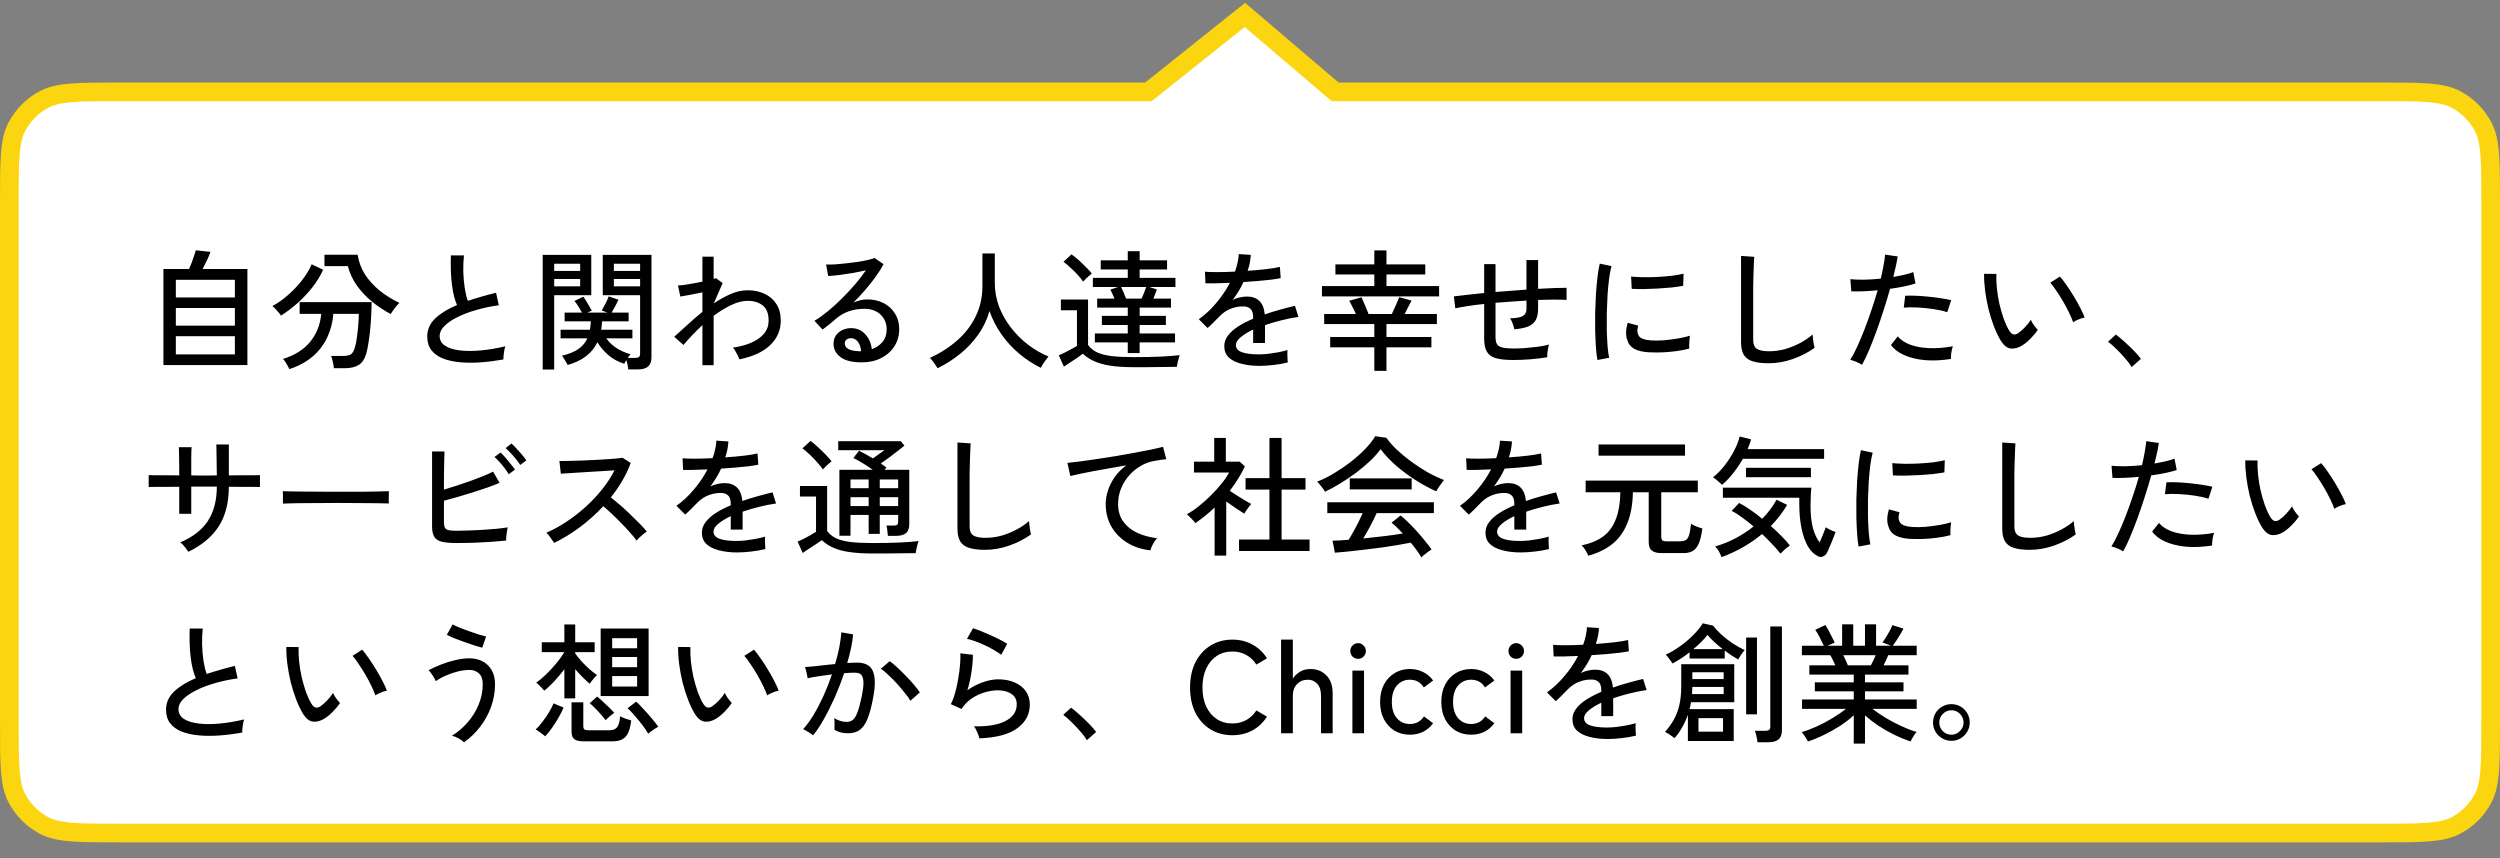 <svg width="268" height="92" viewBox="0 0 268 92" fill="none" xmlns="http://www.w3.org/2000/svg">
<rect x="0" y="0" width="268" height="92" fill="#808080" stroke="none"/>
<path d="M122.761 9.846L123.111 9.846L123.385 9.628L133.451 1.599L142.847 9.607L143.128 9.846L143.496 9.846L255.12 9.846C257.415 9.846 259.075 9.847 260.379 9.955C261.672 10.062 262.526 10.27 263.227 10.634C264.505 11.298 265.548 12.341 266.212 13.619C266.576 14.32 266.783 15.174 266.891 16.467C266.999 17.771 267 19.431 267 21.726L267 77.423C267 79.718 266.999 81.377 266.891 82.682C266.783 83.975 266.576 84.829 266.212 85.53C265.548 86.808 264.505 87.85 263.227 88.515C262.526 88.879 261.672 89.086 260.379 89.194C259.075 89.302 257.415 89.303 255.12 89.303L12.88 89.303C10.585 89.303 8.925 89.302 7.621 89.194C6.328 89.086 5.474 88.878 4.773 88.515C3.495 87.85 2.452 86.808 1.788 85.529C1.424 84.829 1.217 83.975 1.109 82.682C1.001 81.377 1 79.718 1 77.423L1 21.726C1 19.431 1.001 17.771 1.109 16.467C1.217 15.174 1.424 14.32 1.788 13.619C2.452 12.341 3.495 11.298 4.773 10.634C5.474 10.27 6.328 10.062 7.621 9.955C8.925 9.847 10.585 9.846 12.88 9.846L122.761 9.846Z" fill="white" stroke="#FBD50F" stroke-width="2"/>
<path d="M17.52 39.138V28.834H20.264C20.357 28.628 20.455 28.395 20.558 28.134C20.661 27.863 20.749 27.606 20.824 27.364C20.908 27.121 20.964 26.944 20.992 26.832L22.56 27C22.495 27.205 22.378 27.49 22.21 27.854C22.042 28.208 21.879 28.535 21.72 28.834H26.522V39.138H17.52ZM18.85 37.99H25.178V36.044H18.85V37.99ZM18.85 34.91H25.178V33.02H18.85V34.91ZM18.85 31.886H25.178V29.996H18.85V31.886ZM31.016 39.572C30.988 39.488 30.932 39.376 30.848 39.236C30.773 39.096 30.689 38.951 30.596 38.802C30.503 38.662 30.414 38.554 30.33 38.48C31.609 38.088 32.589 37.467 33.27 36.618C33.951 35.768 34.339 34.779 34.432 33.65H32.122V32.39H39.836C39.836 32.819 39.822 33.29 39.794 33.804C39.775 34.308 39.738 34.812 39.682 35.316C39.635 35.82 39.575 36.296 39.5 36.744C39.435 37.182 39.36 37.556 39.276 37.864C39.099 38.48 38.823 38.9 38.45 39.124C38.086 39.357 37.582 39.474 36.938 39.474H35.79C35.781 39.287 35.743 39.058 35.678 38.788C35.622 38.517 35.561 38.307 35.496 38.158H36.77C37.153 38.158 37.433 38.102 37.61 37.99C37.787 37.868 37.927 37.635 38.03 37.29C38.123 37.01 38.198 36.65 38.254 36.212C38.319 35.764 38.371 35.306 38.408 34.84C38.445 34.373 38.464 33.976 38.464 33.65H35.734C35.669 34.536 35.454 35.367 35.09 36.142C34.735 36.916 34.222 37.598 33.55 38.186C32.878 38.774 32.033 39.236 31.016 39.572ZM41.88 33.664C41.199 33.3 40.541 32.866 39.906 32.362C39.281 31.848 38.735 31.27 38.268 30.626C37.811 29.982 37.484 29.282 37.288 28.526H34.782V27.308H38.338C38.459 28.082 38.725 28.792 39.136 29.436C39.556 30.07 40.079 30.644 40.704 31.158C41.339 31.662 42.043 32.1 42.818 32.474C42.725 32.548 42.613 32.665 42.482 32.824C42.361 32.973 42.244 33.127 42.132 33.286C42.02 33.435 41.936 33.561 41.88 33.664ZM30.12 33.832C30.073 33.748 29.994 33.64 29.882 33.51C29.77 33.379 29.653 33.248 29.532 33.118C29.411 32.987 29.299 32.884 29.196 32.81C29.747 32.52 30.293 32.138 30.834 31.662C31.385 31.186 31.889 30.658 32.346 30.08C32.803 29.501 33.158 28.918 33.41 28.33L34.642 28.918C34.334 29.59 33.937 30.234 33.452 30.85C32.967 31.456 32.435 32.016 31.856 32.53C31.277 33.034 30.699 33.468 30.12 33.832ZM53.962 38.536C53.122 38.685 52.305 38.788 51.512 38.844C50.719 38.9 49.977 38.895 49.286 38.83C48.595 38.764 47.989 38.629 47.466 38.424C46.943 38.209 46.533 37.91 46.234 37.528C45.945 37.145 45.8 36.66 45.8 36.072C45.8 35.325 46.089 34.676 46.668 34.126C47.256 33.575 48.031 33.099 48.992 32.698C48.74 32.138 48.558 31.41 48.446 30.514C48.334 29.608 48.297 28.563 48.334 27.378H49.734C49.678 27.928 49.655 28.512 49.664 29.128C49.683 29.734 49.734 30.313 49.818 30.864C49.902 31.405 50.014 31.867 50.154 32.25C50.621 32.091 51.106 31.942 51.61 31.802C52.123 31.652 52.646 31.512 53.178 31.382L53.472 32.726C52.632 32.838 51.829 33.006 51.064 33.23C50.299 33.444 49.622 33.701 49.034 34C48.446 34.289 47.979 34.606 47.634 34.952C47.298 35.297 47.13 35.647 47.13 36.002C47.13 36.44 47.317 36.79 47.69 37.052C48.073 37.304 48.591 37.472 49.244 37.556C49.907 37.64 50.658 37.644 51.498 37.57C52.347 37.495 53.239 37.346 54.172 37.122C54.107 37.299 54.055 37.532 54.018 37.822C53.981 38.102 53.962 38.34 53.962 38.536ZM67.346 39.6C67.337 39.46 67.313 39.296 67.276 39.11C67.239 38.923 67.197 38.755 67.15 38.606C67.103 38.68 67.057 38.75 67.01 38.816C66.973 38.89 66.945 38.951 66.926 38.998C66.245 38.783 65.666 38.466 65.19 38.046C64.714 37.626 64.331 37.173 64.042 36.688C63.473 37.882 62.409 38.694 60.85 39.124C60.813 39.04 60.757 38.932 60.682 38.802C60.607 38.671 60.528 38.545 60.444 38.424C60.369 38.293 60.299 38.195 60.234 38.13C60.962 37.962 61.545 37.728 61.984 37.43C62.423 37.131 62.749 36.744 62.964 36.268H60.094V35.344H63.244C63.272 35.204 63.291 35.059 63.3 34.91C63.319 34.76 63.333 34.606 63.342 34.448H60.528V33.51H62.39C62.287 33.323 62.161 33.108 62.012 32.866C61.863 32.623 61.718 32.422 61.578 32.264L62.53 31.802C62.679 31.998 62.838 32.245 63.006 32.544C63.183 32.833 63.328 33.085 63.44 33.3L62.964 33.51H65.12L64.504 33.286C64.635 33.062 64.775 32.805 64.924 32.516C65.073 32.226 65.181 31.979 65.246 31.774L66.296 32.124C66.212 32.32 66.1 32.548 65.96 32.81C65.829 33.062 65.699 33.295 65.568 33.51H67.388V34.448H64.546C64.537 34.597 64.523 34.746 64.504 34.896C64.495 35.045 64.476 35.194 64.448 35.344H67.794V36.268H64.994C65.265 36.65 65.61 36.986 66.03 37.276C66.459 37.565 66.982 37.798 67.598 37.976C67.561 38.013 67.514 38.069 67.458 38.144C67.402 38.218 67.346 38.293 67.29 38.368H68.088C68.275 38.368 68.41 38.335 68.494 38.27C68.578 38.204 68.62 38.083 68.62 37.906V31.648H64.616V27.322H69.838V38.312C69.838 38.741 69.721 39.063 69.488 39.278C69.264 39.492 68.895 39.6 68.382 39.6H67.346ZM58.176 39.614V27.322H63.384V31.648H59.408V39.614H58.176ZM65.806 30.696H68.62V29.912H65.806V30.696ZM59.408 30.696H62.194V29.912H59.408V30.696ZM65.806 29.044H68.62V28.274H65.806V29.044ZM59.408 29.044H62.194V28.274H59.408V29.044ZM75.298 39.152V34.854C74.906 35.218 74.537 35.582 74.192 35.946C73.847 36.31 73.539 36.655 73.268 36.982L72.274 36.1C72.703 35.717 73.175 35.292 73.688 34.826C74.201 34.35 74.738 33.883 75.298 33.426V31.34C74.859 31.433 74.421 31.522 73.982 31.606C73.553 31.69 73.203 31.75 72.932 31.788L72.68 30.598C72.848 30.598 73.072 30.579 73.352 30.542C73.641 30.504 73.954 30.453 74.29 30.388C74.635 30.322 74.971 30.257 75.298 30.192V27.518H76.502V29.898C76.614 29.87 76.693 29.842 76.74 29.814L77.468 30.346L76.516 32.53C77.113 32.119 77.715 31.783 78.322 31.522C78.938 31.251 79.54 31.116 80.128 31.116C80.819 31.116 81.43 31.242 81.962 31.494C82.503 31.746 82.928 32.114 83.236 32.6C83.544 33.076 83.698 33.668 83.698 34.378C83.698 35.395 83.32 36.268 82.564 36.996C81.808 37.724 80.707 38.232 79.26 38.522C79.204 38.344 79.106 38.13 78.966 37.878C78.835 37.616 78.705 37.411 78.574 37.262C79.321 37.159 79.979 36.982 80.548 36.73C81.127 36.478 81.579 36.156 81.906 35.764C82.233 35.372 82.396 34.91 82.396 34.378C82.396 33.631 82.191 33.09 81.78 32.754C81.369 32.418 80.819 32.25 80.128 32.25C79.587 32.25 78.999 32.404 78.364 32.712C77.739 33.01 77.118 33.393 76.502 33.86V39.152H75.298ZM92.378 38.844C91.342 38.844 90.577 38.652 90.082 38.27C89.597 37.887 89.354 37.416 89.354 36.856C89.354 36.501 89.443 36.198 89.62 35.946C89.797 35.694 90.031 35.502 90.32 35.372C90.609 35.241 90.913 35.176 91.23 35.176C91.846 35.176 92.35 35.39 92.742 35.82C93.143 36.24 93.381 36.776 93.456 37.43C93.904 37.28 94.282 37.028 94.59 36.674C94.898 36.31 95.052 35.848 95.052 35.288C95.052 34.858 94.949 34.48 94.744 34.154C94.548 33.827 94.273 33.57 93.918 33.384C93.563 33.197 93.153 33.104 92.686 33.104C91.463 33.104 90.446 33.454 89.634 34.154C89.466 34.303 89.242 34.494 88.962 34.728C88.682 34.952 88.421 35.152 88.178 35.33L87.31 34.392C87.749 34.13 88.22 33.794 88.724 33.384C89.228 32.973 89.727 32.52 90.222 32.026C90.726 31.531 91.202 31.022 91.65 30.5C92.098 29.977 92.49 29.468 92.826 28.974C92.434 29.067 91.986 29.16 91.482 29.254C90.978 29.338 90.483 29.412 89.998 29.478C89.522 29.534 89.116 29.571 88.78 29.59L88.556 28.358C88.808 28.367 89.121 28.362 89.494 28.344C89.877 28.316 90.278 28.278 90.698 28.232C91.127 28.185 91.543 28.134 91.944 28.078C92.355 28.012 92.719 27.942 93.036 27.868C93.363 27.793 93.601 27.723 93.75 27.658L94.716 28.316C94.501 28.736 94.221 29.184 93.876 29.66C93.54 30.126 93.167 30.598 92.756 31.074C92.345 31.55 91.921 32.007 91.482 32.446C91.697 32.343 91.935 32.259 92.196 32.194C92.457 32.128 92.709 32.096 92.952 32.096C93.633 32.096 94.231 32.231 94.744 32.502C95.257 32.772 95.659 33.146 95.948 33.622C96.247 34.098 96.396 34.653 96.396 35.288C96.396 35.969 96.223 36.58 95.878 37.122C95.542 37.654 95.071 38.074 94.464 38.382C93.867 38.69 93.171 38.844 92.378 38.844ZM92.14 37.654H92.308C92.28 37.243 92.168 36.907 91.972 36.646C91.776 36.384 91.529 36.254 91.23 36.254C91.034 36.254 90.871 36.305 90.74 36.408C90.619 36.501 90.558 36.641 90.558 36.828C90.558 37.061 90.679 37.252 90.922 37.402C91.165 37.551 91.571 37.635 92.14 37.654ZM100.512 39.474C100.419 39.315 100.288 39.119 100.12 38.886C99.961 38.662 99.817 38.489 99.686 38.368C100.806 37.854 101.786 37.224 102.626 36.478C103.475 35.731 104.133 34.872 104.6 33.902C105.076 32.922 105.314 31.848 105.314 30.682V27.168H106.644V30.318C106.644 31.214 106.798 32.072 107.106 32.894C107.423 33.706 107.853 34.457 108.394 35.148C108.935 35.838 109.547 36.445 110.228 36.968C110.919 37.49 111.642 37.906 112.398 38.214C112.323 38.298 112.23 38.419 112.118 38.578C112.006 38.727 111.899 38.881 111.796 39.04C111.703 39.198 111.628 39.329 111.572 39.432C110.741 39.021 109.967 38.512 109.248 37.906C108.529 37.299 107.899 36.613 107.358 35.848C106.817 35.073 106.387 34.238 106.07 33.342C105.818 34.247 105.421 35.082 104.88 35.848C104.348 36.613 103.709 37.299 102.962 37.906C102.215 38.512 101.399 39.035 100.512 39.474ZM120.896 37.85V36.702H117.368V35.75H120.896V34.84H118.124V33.86H120.896V32.978H117.62V32.012H119.468C119.403 31.834 119.328 31.662 119.244 31.494C119.169 31.316 119.099 31.167 119.034 31.046L119.846 30.766H117.158V29.786H120.896V28.89H117.998V27.91H120.896V26.93H122.17V27.91H125.11V28.89H122.17V29.786H126.006V30.766H123.206L124.018 31.032C123.981 31.153 123.925 31.302 123.85 31.48C123.785 31.648 123.715 31.825 123.64 32.012H125.53V32.978H122.17V33.86H124.984V34.84H122.17V35.75H125.964V36.702H122.17V37.85H120.896ZM121.526 39.362C120.565 39.362 119.743 39.31 119.062 39.208C118.381 39.105 117.802 38.946 117.326 38.732C116.85 38.526 116.435 38.256 116.08 37.92C115.921 38.041 115.716 38.19 115.464 38.368C115.212 38.536 114.955 38.704 114.694 38.872C114.442 39.04 114.227 39.184 114.05 39.306L113.504 38.088C113.663 38.022 113.868 37.929 114.12 37.808C114.372 37.677 114.619 37.546 114.862 37.416C115.114 37.285 115.31 37.173 115.45 37.08V33.258H113.728V32.11H116.64V36.982C116.873 37.308 117.191 37.57 117.592 37.766C117.993 37.952 118.516 38.088 119.16 38.172C119.804 38.246 120.593 38.284 121.526 38.284C122.655 38.284 123.621 38.265 124.424 38.228C125.236 38.19 125.917 38.139 126.468 38.074C126.44 38.139 126.403 38.256 126.356 38.424C126.309 38.582 126.267 38.746 126.23 38.914C126.193 39.091 126.169 39.226 126.16 39.32C125.927 39.329 125.623 39.334 125.25 39.334C124.886 39.343 124.489 39.348 124.06 39.348C123.631 39.357 123.197 39.362 122.758 39.362C122.319 39.362 121.909 39.362 121.526 39.362ZM116.108 30.192C115.959 29.958 115.763 29.711 115.52 29.45C115.277 29.188 115.021 28.936 114.75 28.694C114.489 28.442 114.241 28.232 114.008 28.064L114.862 27.266C115.095 27.424 115.352 27.63 115.632 27.882C115.912 28.134 116.178 28.39 116.43 28.652C116.691 28.904 116.897 29.132 117.046 29.338C116.981 29.375 116.883 29.45 116.752 29.562C116.631 29.674 116.505 29.79 116.374 29.912C116.253 30.033 116.164 30.126 116.108 30.192ZM120.714 32.012H122.38C122.473 31.816 122.562 31.606 122.646 31.382C122.739 31.148 122.814 30.943 122.87 30.766H120.182C120.266 30.943 120.359 31.148 120.462 31.382C120.565 31.615 120.649 31.825 120.714 32.012ZM135.022 39.222C134.303 39.222 133.659 39.147 133.09 38.998C132.521 38.858 132.068 38.634 131.732 38.326C131.405 38.018 131.242 37.612 131.242 37.108C131.242 36.688 131.377 36.305 131.648 35.96C131.919 35.605 132.287 35.278 132.754 34.98C133.23 34.681 133.757 34.41 134.336 34.168V34.014C134.336 33.594 134.247 33.3 134.07 33.132C133.902 32.964 133.683 32.87 133.412 32.852C132.936 32.824 132.46 32.898 131.984 33.076C131.508 33.253 131.074 33.547 130.682 33.958C130.514 34.135 130.313 34.34 130.08 34.574C129.847 34.807 129.637 35.003 129.45 35.162L128.512 34.224C129.175 33.757 129.795 33.178 130.374 32.488C130.962 31.797 131.452 31.074 131.844 30.318C131.275 30.346 130.752 30.364 130.276 30.374C129.809 30.383 129.459 30.383 129.226 30.374L129.17 29.128C129.469 29.156 129.907 29.17 130.486 29.17C131.074 29.17 131.709 29.151 132.39 29.114C132.511 28.787 132.605 28.465 132.67 28.148C132.745 27.83 132.787 27.527 132.796 27.238L134.084 27.322C134.056 27.891 133.944 28.46 133.748 29.03C134.467 28.983 135.139 28.922 135.764 28.848C136.399 28.773 136.879 28.694 137.206 28.61L137.29 29.814C137.029 29.87 136.683 29.926 136.254 29.982C135.834 30.028 135.367 30.075 134.854 30.122C134.35 30.159 133.832 30.196 133.3 30.234C133.16 30.551 132.987 30.878 132.782 31.214C132.577 31.54 132.367 31.853 132.152 32.152C132.376 32.03 132.623 31.942 132.894 31.886C133.174 31.82 133.435 31.788 133.678 31.788C134.229 31.788 134.667 31.942 134.994 32.25C135.321 32.558 135.517 33.043 135.582 33.706C136.133 33.51 136.688 33.337 137.248 33.188C137.817 33.029 138.34 32.894 138.816 32.782L139.194 33.972C138.55 34.065 137.925 34.191 137.318 34.35C136.711 34.499 136.142 34.667 135.61 34.854V36.772H134.336V35.33C133.785 35.591 133.337 35.866 132.992 36.156C132.656 36.436 132.488 36.711 132.488 36.982C132.488 37.336 132.698 37.593 133.118 37.752C133.547 37.91 134.154 37.99 134.938 37.99C135.237 37.99 135.568 37.971 135.932 37.934C136.296 37.887 136.66 37.831 137.024 37.766C137.397 37.691 137.733 37.612 138.032 37.528C138.013 37.612 138.004 37.738 138.004 37.906C138.004 38.064 138.009 38.228 138.018 38.396C138.027 38.564 138.037 38.699 138.046 38.802C138.046 38.83 138.046 38.848 138.046 38.858C137.579 38.979 137.075 39.068 136.534 39.124C135.993 39.189 135.489 39.222 135.022 39.222ZM147.328 39.754V37.234H142.596V36.128H147.328V34.742H141.952V33.664H145.354C145.242 33.421 145.121 33.169 144.99 32.908C144.859 32.646 144.743 32.422 144.64 32.236L145.956 31.872C146.068 32.105 146.194 32.394 146.334 32.74C146.474 33.085 146.6 33.393 146.712 33.664H149.204C149.325 33.402 149.465 33.094 149.624 32.74C149.783 32.385 149.909 32.091 150.002 31.858L151.318 32.222C151.215 32.427 151.094 32.66 150.954 32.922C150.823 33.183 150.697 33.43 150.576 33.664H154.034V34.742H148.63V36.128H153.446V37.234H148.63V39.754H147.328ZM141.714 31.774V30.668H147.328V29.422H143.156V28.344H147.328V26.846H148.63V28.344H152.788V29.422H148.63V30.668H154.272V31.774H141.714ZM162.224 38.592C161.431 38.592 160.805 38.526 160.348 38.396C159.891 38.256 159.569 38.018 159.382 37.682C159.195 37.346 159.102 36.884 159.102 36.296V32.586C158.467 32.651 157.879 32.726 157.338 32.81C156.806 32.894 156.363 32.973 156.008 33.048L155.854 31.774C156.237 31.718 156.708 31.662 157.268 31.606C157.828 31.54 158.439 31.475 159.102 31.41V28.316H160.32V31.298C160.871 31.251 161.426 31.209 161.986 31.172C162.546 31.125 163.097 31.083 163.638 31.046V27.882H164.884V30.962C165.509 30.924 166.083 30.896 166.606 30.878C167.138 30.859 167.581 30.85 167.936 30.85V32.152C167.171 32.105 166.153 32.105 164.884 32.152V33.118C164.884 33.584 164.805 33.972 164.646 34.28C164.497 34.578 164.235 34.812 163.862 34.98C163.498 35.138 162.989 35.246 162.336 35.302C162.299 35.115 162.238 34.905 162.154 34.672C162.07 34.438 161.977 34.256 161.874 34.126C162.546 34.107 163.008 34.023 163.26 33.874C163.512 33.715 163.638 33.463 163.638 33.118V32.222C163.097 32.25 162.546 32.287 161.986 32.334C161.426 32.371 160.871 32.413 160.32 32.46V36.142C160.32 36.478 160.376 36.734 160.488 36.912C160.609 37.08 160.81 37.196 161.09 37.262C161.37 37.327 161.762 37.36 162.266 37.36C162.593 37.36 162.98 37.346 163.428 37.318C163.885 37.28 164.347 37.234 164.814 37.178C165.281 37.112 165.696 37.033 166.06 36.94C165.995 37.117 165.943 37.35 165.906 37.64C165.869 37.929 165.855 38.148 165.864 38.298C165.295 38.391 164.674 38.466 164.002 38.522C163.339 38.568 162.747 38.592 162.224 38.592ZM171.24 38.592C171.175 38.228 171.123 37.78 171.086 37.248C171.049 36.706 171.021 36.118 171.002 35.484C170.993 34.84 170.993 34.177 171.002 33.496C171.021 32.814 171.049 32.147 171.086 31.494C171.133 30.84 171.189 30.238 171.254 29.688C171.319 29.128 171.399 28.652 171.492 28.26L172.752 28.526C172.659 28.862 172.575 29.296 172.5 29.828C172.435 30.35 172.379 30.929 172.332 31.564C172.295 32.189 172.267 32.838 172.248 33.51C172.239 34.172 172.239 34.816 172.248 35.442C172.267 36.058 172.295 36.618 172.332 37.122C172.379 37.626 172.435 38.036 172.5 38.354L171.24 38.592ZM176.742 37.766C176.107 37.728 175.594 37.607 175.202 37.402C174.81 37.187 174.558 36.87 174.446 36.45C174.259 35.964 174.273 35.348 174.488 34.602L175.622 34.91C175.557 35.115 175.524 35.306 175.524 35.484C175.533 35.652 175.571 35.801 175.636 35.932C175.785 36.249 176.233 36.436 176.98 36.492C177.4 36.52 177.867 36.515 178.38 36.478C178.893 36.431 179.397 36.366 179.892 36.282C180.387 36.198 180.811 36.1 181.166 35.988C181.147 36.081 181.129 36.221 181.11 36.408C181.101 36.585 181.091 36.767 181.082 36.954C181.082 37.131 181.082 37.271 181.082 37.374C180.615 37.495 180.121 37.588 179.598 37.654C179.085 37.719 178.581 37.761 178.086 37.78C177.601 37.789 177.153 37.784 176.742 37.766ZM174.922 30.962L174.852 29.646C175.197 29.683 175.617 29.706 176.112 29.716C176.607 29.725 177.125 29.716 177.666 29.688C178.207 29.66 178.725 29.618 179.22 29.562C179.715 29.496 180.135 29.422 180.48 29.338L180.438 30.64C180.074 30.705 179.649 30.766 179.164 30.822C178.679 30.868 178.175 30.906 177.652 30.934C177.129 30.962 176.63 30.98 176.154 30.99C175.678 30.99 175.267 30.98 174.922 30.962ZM189.58 38.942C188.889 38.942 188.325 38.872 187.886 38.732C187.457 38.601 187.139 38.368 186.934 38.032C186.738 37.696 186.64 37.238 186.64 36.66V27.434L188.054 27.532C188.045 27.681 188.031 27.942 188.012 28.316C187.993 28.689 187.979 29.1 187.97 29.548C187.961 29.893 187.951 30.276 187.942 30.696C187.942 31.106 187.942 31.545 187.942 32.012V36.436C187.942 36.893 188.068 37.21 188.32 37.388C188.581 37.565 189.025 37.654 189.65 37.654C190.238 37.654 190.817 37.574 191.386 37.416C191.955 37.248 192.492 37.028 192.996 36.758C193.5 36.487 193.939 36.188 194.312 35.862C194.321 35.983 194.335 36.142 194.354 36.338C194.382 36.534 194.41 36.725 194.438 36.912C194.475 37.089 194.503 37.215 194.522 37.29C193.85 37.775 193.08 38.172 192.212 38.48C191.344 38.788 190.467 38.942 189.58 38.942ZM199.604 39.11C199.455 39.007 199.249 38.9 198.988 38.788C198.736 38.685 198.521 38.615 198.344 38.578C198.577 38.214 198.82 37.756 199.072 37.206C199.333 36.646 199.595 36.03 199.856 35.358C200.117 34.686 200.369 33.986 200.612 33.258C200.864 32.53 201.088 31.816 201.284 31.116C200.733 31.172 200.206 31.209 199.702 31.228C199.198 31.246 198.783 31.246 198.456 31.228L198.358 29.926C198.759 29.972 199.245 29.991 199.814 29.982C200.393 29.972 200.995 29.935 201.62 29.87C201.741 29.366 201.839 28.894 201.914 28.456C201.998 28.017 202.054 27.63 202.082 27.294L203.426 27.49C203.389 27.788 203.328 28.124 203.244 28.498C203.16 28.871 203.067 29.268 202.964 29.688C203.393 29.613 203.79 29.534 204.154 29.45C204.527 29.366 204.845 29.272 205.106 29.17L205.344 30.388C205.045 30.49 204.653 30.593 204.168 30.696C203.683 30.798 203.165 30.887 202.614 30.962C202.409 31.699 202.18 32.455 201.928 33.23C201.685 34.004 201.429 34.76 201.158 35.498C200.887 36.235 200.621 36.916 200.36 37.542C200.099 38.158 199.847 38.68 199.604 39.11ZM209.138 38.48C208.13 38.638 207.197 38.68 206.338 38.606C205.479 38.522 204.737 38.34 204.112 38.06C203.487 37.78 203.02 37.42 202.712 36.982L203.44 36.058C203.739 36.422 204.173 36.716 204.742 36.94C205.311 37.154 205.988 37.28 206.772 37.318C207.556 37.355 208.415 37.29 209.348 37.122C209.283 37.299 209.227 37.528 209.18 37.808C209.143 38.078 209.129 38.302 209.138 38.48ZM208.746 33.468C208.326 33.328 207.831 33.216 207.262 33.132C206.702 33.048 206.137 32.992 205.568 32.964C205.008 32.936 204.513 32.94 204.084 32.978L204.238 31.704C204.565 31.685 204.943 31.685 205.372 31.704C205.811 31.722 206.263 31.755 206.73 31.802C207.197 31.848 207.64 31.904 208.06 31.97C208.489 32.035 208.858 32.105 209.166 32.18L208.746 33.468ZM216.726 37.066C216.325 37.299 215.933 37.397 215.55 37.36C215.167 37.313 214.817 37.042 214.5 36.548C214.229 36.1 213.982 35.586 213.758 35.008C213.534 34.42 213.338 33.799 213.17 33.146C213.011 32.483 212.89 31.83 212.806 31.186C212.722 30.532 212.685 29.921 212.694 29.352L214.01 29.366C213.991 29.842 214.01 30.355 214.066 30.906C214.122 31.456 214.211 32.007 214.332 32.558C214.463 33.108 214.612 33.631 214.78 34.126C214.957 34.62 215.153 35.05 215.368 35.414C215.527 35.675 215.69 35.82 215.858 35.848C216.026 35.876 216.194 35.829 216.362 35.708C216.595 35.549 216.838 35.334 217.09 35.064C217.351 34.784 217.557 34.522 217.706 34.28C217.771 34.448 217.879 34.639 218.028 34.854C218.187 35.068 218.327 35.236 218.448 35.358C218.243 35.675 217.977 35.997 217.65 36.324C217.333 36.641 217.025 36.888 216.726 37.066ZM222.242 34.546C222.158 34.294 222.023 33.972 221.836 33.58C221.649 33.188 221.435 32.782 221.192 32.362C220.949 31.942 220.702 31.55 220.45 31.186C220.207 30.812 219.988 30.518 219.792 30.304L220.828 29.646C221.043 29.888 221.281 30.201 221.542 30.584C221.813 30.966 222.079 31.377 222.34 31.816C222.601 32.245 222.83 32.656 223.026 33.048C223.231 33.44 223.381 33.771 223.474 34.042C223.259 34.079 223.035 34.149 222.802 34.252C222.569 34.345 222.382 34.443 222.242 34.546ZM228.514 39.348C228.346 39.058 228.113 38.746 227.814 38.41C227.515 38.064 227.203 37.733 226.876 37.416C226.549 37.089 226.251 36.828 225.98 36.632L226.82 35.862C227.1 36.067 227.413 36.328 227.758 36.646C228.113 36.963 228.449 37.285 228.766 37.612C229.083 37.938 229.331 38.223 229.508 38.466L228.514 39.348ZM20.194 59.152C20.11 59.021 19.979 58.844 19.802 58.62C19.625 58.396 19.466 58.237 19.326 58.144C20.679 57.565 21.669 56.795 22.294 55.834C22.919 54.872 23.237 53.65 23.246 52.166H20.502V55.078H19.214V52.18C18.729 52.18 18.253 52.184 17.786 52.194C17.319 52.194 16.918 52.194 16.582 52.194C16.255 52.194 16.041 52.198 15.938 52.208V50.934C16.013 50.934 16.213 50.938 16.54 50.948C16.876 50.948 17.277 50.948 17.744 50.948C18.22 50.948 18.71 50.952 19.214 50.962C19.214 50.7 19.214 50.411 19.214 50.094C19.214 49.776 19.209 49.468 19.2 49.17C19.2 48.871 19.195 48.61 19.186 48.386C19.186 48.162 19.181 48.012 19.172 47.938H20.544C20.535 48.003 20.525 48.152 20.516 48.386C20.516 48.61 20.511 48.876 20.502 49.184C20.502 49.482 20.502 49.79 20.502 50.108C20.502 50.425 20.502 50.71 20.502 50.962C20.801 50.971 21.067 50.976 21.3 50.976C21.533 50.976 21.715 50.976 21.846 50.976C21.986 50.976 22.177 50.976 22.42 50.976C22.663 50.976 22.938 50.971 23.246 50.962C23.246 50.747 23.241 50.481 23.232 50.164C23.232 49.837 23.227 49.506 23.218 49.17C23.218 48.824 23.213 48.512 23.204 48.232C23.204 47.952 23.199 47.756 23.19 47.644H24.534V50.962C25.019 50.952 25.495 50.948 25.962 50.948C26.429 50.948 26.835 50.948 27.18 50.948C27.525 50.938 27.754 50.934 27.866 50.934V52.208C27.763 52.198 27.539 52.194 27.194 52.194C26.849 52.194 26.443 52.194 25.976 52.194C25.509 52.184 25.029 52.18 24.534 52.18C24.525 53.906 24.161 55.325 23.442 56.436C22.723 57.546 21.641 58.452 20.194 59.152ZM30.33 53.986C30.33 53.902 30.33 53.771 30.33 53.594C30.33 53.407 30.33 53.225 30.33 53.048C30.33 52.87 30.325 52.74 30.316 52.656C30.549 52.665 30.899 52.674 31.366 52.684C31.833 52.684 32.374 52.688 32.99 52.698C33.615 52.698 34.273 52.702 34.964 52.712C35.664 52.712 36.359 52.712 37.05 52.712C37.75 52.712 38.408 52.712 39.024 52.712C39.64 52.702 40.181 52.693 40.648 52.684C41.115 52.674 41.46 52.665 41.684 52.656C41.684 52.684 41.684 52.726 41.684 52.782C41.684 52.838 41.684 52.898 41.684 52.964C41.684 53.132 41.679 53.323 41.67 53.538C41.67 53.743 41.675 53.888 41.684 53.972C41.395 53.962 40.965 53.953 40.396 53.944C39.827 53.934 39.173 53.93 38.436 53.93C37.708 53.92 36.947 53.916 36.154 53.916C35.361 53.916 34.586 53.92 33.83 53.93C33.074 53.93 32.388 53.934 31.772 53.944C31.165 53.953 30.685 53.967 30.33 53.986ZM49.006 58.214C48.334 58.214 47.802 58.172 47.41 58.088C47.018 57.994 46.738 57.822 46.57 57.57C46.402 57.308 46.318 56.93 46.318 56.436V48.4H47.648C47.639 48.661 47.629 49.02 47.62 49.478C47.611 49.935 47.601 50.43 47.592 50.962C47.592 51.494 47.592 52.002 47.592 52.488C48.012 52.366 48.46 52.226 48.936 52.068C49.421 51.909 49.902 51.746 50.378 51.578C50.863 51.4 51.321 51.228 51.75 51.06C52.179 50.882 52.548 50.714 52.856 50.556L53.556 51.76C53.183 51.918 52.749 52.086 52.254 52.264C51.759 52.432 51.237 52.604 50.686 52.782C50.145 52.95 49.603 53.113 49.062 53.272C48.53 53.421 48.04 53.556 47.592 53.678V55.988C47.592 56.24 47.625 56.431 47.69 56.562C47.755 56.692 47.881 56.781 48.068 56.828C48.255 56.874 48.53 56.898 48.894 56.898C49.286 56.898 49.729 56.888 50.224 56.87C50.719 56.851 51.223 56.828 51.736 56.8C52.249 56.762 52.739 56.725 53.206 56.688C53.673 56.641 54.079 56.59 54.424 56.534C54.396 56.646 54.368 56.8 54.34 56.996C54.312 57.182 54.289 57.364 54.27 57.542C54.261 57.719 54.256 57.854 54.256 57.948C53.78 57.994 53.229 58.041 52.604 58.088C51.988 58.125 51.363 58.158 50.728 58.186C50.103 58.204 49.529 58.214 49.006 58.214ZM55.768 49.842C55.647 49.646 55.493 49.436 55.306 49.212C55.129 48.988 54.942 48.773 54.746 48.568C54.55 48.353 54.368 48.176 54.2 48.036L54.83 47.546C54.979 47.667 55.157 47.844 55.362 48.078C55.577 48.302 55.782 48.53 55.978 48.764C56.174 48.997 56.323 49.193 56.426 49.352L55.768 49.842ZM54.536 50.836C54.424 50.64 54.279 50.425 54.102 50.192C53.925 49.958 53.738 49.734 53.542 49.52C53.346 49.305 53.169 49.128 53.01 48.988L53.654 48.512C53.794 48.633 53.967 48.81 54.172 49.044C54.377 49.277 54.573 49.515 54.76 49.758C54.956 49.991 55.105 50.187 55.208 50.346L54.536 50.836ZM59.408 58.2C59.315 58.06 59.184 57.873 59.016 57.64C58.857 57.397 58.708 57.22 58.568 57.108C59.287 56.8 60.005 56.408 60.724 55.932C61.443 55.456 62.129 54.924 62.782 54.336C63.435 53.738 64.028 53.108 64.56 52.446C65.092 51.774 65.531 51.097 65.876 50.416C65.447 50.444 64.957 50.476 64.406 50.514C63.865 50.542 63.314 50.574 62.754 50.612C62.203 50.649 61.695 50.682 61.228 50.71C60.761 50.738 60.393 50.761 60.122 50.78L59.968 49.422C60.192 49.422 60.533 49.417 60.99 49.408C61.447 49.398 61.956 49.384 62.516 49.366C63.085 49.338 63.65 49.31 64.21 49.282C64.779 49.244 65.288 49.212 65.736 49.184C66.193 49.146 66.529 49.109 66.744 49.072L67.612 49.632C67.379 50.276 67.08 50.906 66.716 51.522C66.361 52.138 65.951 52.735 65.484 53.314C65.801 53.566 66.142 53.85 66.506 54.168C66.87 54.485 67.229 54.816 67.584 55.162C67.939 55.498 68.27 55.824 68.578 56.142C68.886 56.45 69.138 56.73 69.334 56.982C69.175 57.084 68.984 57.234 68.76 57.43C68.545 57.616 68.373 57.789 68.242 57.948C68.055 57.686 67.817 57.397 67.528 57.08C67.248 56.753 66.94 56.422 66.604 56.086C66.268 55.74 65.932 55.409 65.596 55.092C65.26 54.774 64.952 54.499 64.672 54.266C63.897 55.096 63.053 55.852 62.138 56.534C61.223 57.206 60.313 57.761 59.408 58.2ZM79.022 59.222C78.303 59.222 77.659 59.147 77.09 58.998C76.521 58.858 76.068 58.634 75.732 58.326C75.405 58.018 75.242 57.612 75.242 57.108C75.242 56.688 75.377 56.305 75.648 55.96C75.919 55.605 76.287 55.278 76.754 54.98C77.23 54.681 77.757 54.41 78.336 54.168V54.014C78.336 53.594 78.247 53.3 78.07 53.132C77.902 52.964 77.683 52.87 77.412 52.852C76.936 52.824 76.46 52.898 75.984 53.076C75.508 53.253 75.074 53.547 74.682 53.958C74.514 54.135 74.313 54.34 74.08 54.574C73.847 54.807 73.637 55.003 73.45 55.162L72.512 54.224C73.175 53.757 73.795 53.178 74.374 52.488C74.962 51.797 75.452 51.074 75.844 50.318C75.275 50.346 74.752 50.364 74.276 50.374C73.809 50.383 73.459 50.383 73.226 50.374L73.17 49.128C73.469 49.156 73.907 49.17 74.486 49.17C75.074 49.17 75.709 49.151 76.39 49.114C76.511 48.787 76.605 48.465 76.67 48.148C76.745 47.83 76.787 47.527 76.796 47.238L78.084 47.322C78.056 47.891 77.944 48.46 77.748 49.03C78.467 48.983 79.139 48.922 79.764 48.848C80.399 48.773 80.879 48.694 81.206 48.61L81.29 49.814C81.029 49.87 80.683 49.926 80.254 49.982C79.834 50.028 79.367 50.075 78.854 50.122C78.35 50.159 77.832 50.196 77.3 50.234C77.16 50.551 76.987 50.878 76.782 51.214C76.577 51.54 76.367 51.853 76.152 52.152C76.376 52.03 76.623 51.942 76.894 51.886C77.174 51.82 77.435 51.788 77.678 51.788C78.229 51.788 78.667 51.942 78.994 52.25C79.321 52.558 79.517 53.043 79.582 53.706C80.133 53.51 80.688 53.337 81.248 53.188C81.817 53.029 82.34 52.894 82.816 52.782L83.194 53.972C82.55 54.065 81.925 54.191 81.318 54.35C80.711 54.499 80.142 54.667 79.61 54.854V56.772H78.336V55.33C77.785 55.591 77.337 55.866 76.992 56.156C76.656 56.436 76.488 56.711 76.488 56.982C76.488 57.336 76.698 57.593 77.118 57.752C77.547 57.91 78.154 57.99 78.938 57.99C79.237 57.99 79.568 57.971 79.932 57.934C80.296 57.887 80.66 57.831 81.024 57.766C81.397 57.691 81.733 57.612 82.032 57.528C82.013 57.612 82.004 57.738 82.004 57.906C82.004 58.064 82.009 58.228 82.018 58.396C82.027 58.564 82.037 58.699 82.046 58.802C82.046 58.83 82.046 58.848 82.046 58.858C81.579 58.979 81.075 59.068 80.534 59.124C79.993 59.189 79.489 59.222 79.022 59.222ZM95.178 57.444C95.159 57.285 95.141 57.094 95.122 56.87C95.103 56.636 95.071 56.459 95.024 56.338H95.836C96.023 56.338 96.144 56.305 96.2 56.24C96.256 56.174 96.284 56.053 96.284 55.876V55.204H94.31V57.234H93.12V55.204H91.174V57.43H89.984V50.36H93.554C93.237 50.126 92.891 49.898 92.518 49.674C92.154 49.45 91.809 49.258 91.482 49.1L92.084 48.316C92.299 48.418 92.537 48.544 92.798 48.694C93.059 48.834 93.321 48.983 93.582 49.142C93.787 48.992 94.007 48.834 94.24 48.666C94.473 48.498 94.665 48.362 94.814 48.26H89.858V47.294H96.564L96.956 47.77C96.741 47.947 96.489 48.148 96.2 48.372C95.911 48.596 95.612 48.824 95.304 49.058C94.996 49.282 94.702 49.492 94.422 49.688C94.534 49.762 94.641 49.837 94.744 49.912C94.847 49.986 94.94 50.056 95.024 50.122L94.828 50.36H97.474V56.212C97.474 56.641 97.357 56.954 97.124 57.15C96.891 57.346 96.527 57.444 96.032 57.444H95.178ZM93.526 59.334C92.565 59.334 91.743 59.282 91.062 59.18C90.39 59.086 89.816 58.932 89.34 58.718C88.864 58.512 88.453 58.242 88.108 57.906C87.94 58.027 87.725 58.172 87.464 58.34C87.212 58.508 86.955 58.676 86.694 58.844C86.442 59.012 86.227 59.156 86.05 59.278L85.504 58.06C85.663 57.994 85.868 57.901 86.12 57.78C86.372 57.649 86.624 57.514 86.876 57.374C87.128 57.234 87.329 57.112 87.478 57.01V53.23H85.756V52.096H88.668V56.912C88.901 57.238 89.214 57.5 89.606 57.696C90.007 57.882 90.525 58.018 91.16 58.102C91.804 58.176 92.593 58.214 93.526 58.214C94.655 58.214 95.621 58.195 96.424 58.158C97.236 58.12 97.917 58.069 98.468 58.004C98.44 58.069 98.403 58.19 98.356 58.368C98.309 58.536 98.267 58.708 98.23 58.886C98.193 59.063 98.169 59.203 98.16 59.306C97.927 59.306 97.623 59.306 97.25 59.306C96.886 59.315 96.489 59.32 96.06 59.32C95.631 59.329 95.197 59.334 94.758 59.334C94.319 59.334 93.909 59.334 93.526 59.334ZM88.22 50.318C88.061 50.084 87.851 49.828 87.59 49.548C87.338 49.258 87.072 48.983 86.792 48.722C86.512 48.451 86.255 48.232 86.022 48.064L86.89 47.266C87.114 47.424 87.371 47.639 87.66 47.91C87.949 48.171 88.229 48.442 88.5 48.722C88.771 49.002 88.985 49.244 89.144 49.45C89.088 49.496 88.995 49.576 88.864 49.688C88.733 49.8 88.607 49.916 88.486 50.038C88.365 50.159 88.276 50.252 88.22 50.318ZM94.31 54.252H96.284V53.3H94.31V54.252ZM91.174 54.252H93.12V53.3H91.174V54.252ZM94.31 52.334H96.284V51.396H94.31V52.334ZM91.174 52.334H93.12V51.396H91.174V52.334ZM105.58 58.942C104.889 58.942 104.325 58.872 103.886 58.732C103.457 58.601 103.139 58.368 102.934 58.032C102.738 57.696 102.64 57.238 102.64 56.66V47.434L104.054 47.532C104.045 47.681 104.031 47.942 104.012 48.316C103.993 48.689 103.979 49.1 103.97 49.548C103.961 49.893 103.951 50.276 103.942 50.696C103.942 51.106 103.942 51.545 103.942 52.012V56.436C103.942 56.893 104.068 57.21 104.32 57.388C104.581 57.565 105.025 57.654 105.65 57.654C106.238 57.654 106.817 57.574 107.386 57.416C107.955 57.248 108.492 57.028 108.996 56.758C109.5 56.487 109.939 56.188 110.312 55.862C110.321 55.983 110.335 56.142 110.354 56.338C110.382 56.534 110.41 56.725 110.438 56.912C110.475 57.089 110.503 57.215 110.522 57.29C109.85 57.775 109.08 58.172 108.212 58.48C107.344 58.788 106.467 58.942 105.58 58.942ZM123.318 58.998C122.385 58.895 121.554 58.62 120.826 58.172C120.107 57.724 119.543 57.145 119.132 56.436C118.731 55.717 118.53 54.919 118.53 54.042C118.53 53.575 118.609 53.094 118.768 52.6C118.927 52.096 119.169 51.61 119.496 51.144C119.832 50.668 120.247 50.248 120.742 49.884C120.163 49.977 119.575 50.08 118.978 50.192C118.381 50.294 117.807 50.397 117.256 50.5C116.705 50.602 116.211 50.7 115.772 50.794C115.333 50.887 114.988 50.966 114.736 51.032L114.428 49.618C114.736 49.59 115.156 49.543 115.688 49.478C116.22 49.412 116.817 49.328 117.48 49.226C118.152 49.123 118.843 49.016 119.552 48.904C120.261 48.782 120.947 48.661 121.61 48.54C122.282 48.418 122.884 48.302 123.416 48.19C123.948 48.078 124.368 47.98 124.676 47.896L125.026 49.226C124.895 49.235 124.727 49.254 124.522 49.282C124.326 49.31 124.102 49.347 123.85 49.394C123.318 49.468 122.809 49.646 122.324 49.926C121.848 50.196 121.423 50.542 121.05 50.962C120.677 51.382 120.383 51.858 120.168 52.39C119.963 52.912 119.86 53.463 119.86 54.042C119.86 54.779 120.047 55.404 120.42 55.918C120.793 56.431 121.293 56.832 121.918 57.122C122.553 57.411 123.257 57.602 124.032 57.696C123.873 57.864 123.724 58.083 123.584 58.354C123.444 58.615 123.355 58.83 123.318 58.998ZM132.824 59.068V57.836H136.086V52.488H133.524V51.256H136.086V46.944H137.388V51.256H139.95V52.488H137.388V57.836H140.384V59.068H132.824ZM130.206 59.558V54.406C129.889 54.714 129.553 55.008 129.198 55.288C128.853 55.568 128.498 55.834 128.134 56.086C128.087 55.992 128.003 55.885 127.882 55.764C127.77 55.633 127.653 55.512 127.532 55.4C127.411 55.278 127.313 55.185 127.238 55.12C127.658 54.896 128.087 54.606 128.526 54.252C128.974 53.897 129.403 53.514 129.814 53.104C130.234 52.684 130.612 52.264 130.948 51.844C131.293 51.424 131.564 51.027 131.76 50.654H127.994V49.492H130.164V46.944H131.41V49.492H132.894L133.454 49.996C133.015 50.91 132.474 51.783 131.83 52.614C132.073 52.772 132.339 52.945 132.628 53.132C132.917 53.318 133.197 53.491 133.468 53.65C133.739 53.808 133.958 53.934 134.126 54.028C134.07 54.084 133.991 54.182 133.888 54.322C133.785 54.452 133.687 54.588 133.594 54.728C133.501 54.868 133.431 54.98 133.384 55.064C133.123 54.886 132.815 54.686 132.46 54.462C132.115 54.228 131.779 53.995 131.452 53.762V59.558H130.206ZM152.368 59.754C152.247 59.53 152.083 59.278 151.878 58.998C151.682 58.727 151.467 58.452 151.234 58.172C150.814 58.256 150.329 58.344 149.778 58.438C149.227 58.531 148.649 58.62 148.042 58.704C147.435 58.788 146.829 58.862 146.222 58.928C145.615 59.002 145.041 59.068 144.5 59.124C143.968 59.18 143.501 59.222 143.1 59.25L142.848 57.962C143.063 57.962 143.315 57.952 143.604 57.934C143.903 57.915 144.225 57.892 144.57 57.864C144.729 57.621 144.897 57.336 145.074 57.01C145.261 56.683 145.443 56.342 145.62 55.988C145.797 55.633 145.951 55.306 146.082 55.008H142.288V53.846H153.712V55.008H147.58C147.384 55.437 147.155 55.899 146.894 56.394C146.633 56.879 146.381 57.322 146.138 57.724C146.894 57.649 147.65 57.565 148.406 57.472C149.162 57.378 149.82 57.285 150.38 57.192C149.923 56.688 149.521 56.3 149.176 56.03L150.142 55.26C150.375 55.437 150.646 55.68 150.954 55.988C151.262 56.286 151.575 56.613 151.892 56.968C152.219 57.322 152.517 57.672 152.788 58.018C153.068 58.354 153.292 58.648 153.46 58.9C153.385 58.946 153.269 59.026 153.11 59.138C152.961 59.25 152.816 59.362 152.676 59.474C152.536 59.586 152.433 59.679 152.368 59.754ZM142.036 52.712C141.989 52.618 141.915 52.502 141.812 52.362C141.709 52.222 141.602 52.086 141.49 51.956C141.378 51.816 141.28 51.708 141.196 51.634C141.784 51.41 142.386 51.111 143.002 50.738C143.627 50.364 144.229 49.954 144.808 49.506C145.396 49.048 145.914 48.586 146.362 48.12C146.819 47.644 147.174 47.191 147.426 46.762L148.616 46.93C148.915 47.35 149.293 47.779 149.75 48.218C150.207 48.647 150.716 49.067 151.276 49.478C151.836 49.888 152.415 50.266 153.012 50.612C153.619 50.948 154.211 51.228 154.79 51.452C154.678 51.592 154.543 51.778 154.384 52.012C154.225 52.236 154.085 52.455 153.964 52.67C153.255 52.352 152.522 51.956 151.766 51.48C151.01 50.994 150.301 50.467 149.638 49.898C148.985 49.319 148.439 48.736 148 48.148C147.701 48.568 147.319 48.997 146.852 49.436C146.385 49.874 145.872 50.304 145.312 50.724C144.752 51.134 144.187 51.512 143.618 51.858C143.058 52.203 142.531 52.488 142.036 52.712ZM144.696 52.46V51.284H151.332V52.46H144.696ZM163.022 59.222C162.303 59.222 161.659 59.147 161.09 58.998C160.521 58.858 160.068 58.634 159.732 58.326C159.405 58.018 159.242 57.612 159.242 57.108C159.242 56.688 159.377 56.305 159.648 55.96C159.919 55.605 160.287 55.278 160.754 54.98C161.23 54.681 161.757 54.41 162.336 54.168V54.014C162.336 53.594 162.247 53.3 162.07 53.132C161.902 52.964 161.683 52.87 161.412 52.852C160.936 52.824 160.46 52.898 159.984 53.076C159.508 53.253 159.074 53.547 158.682 53.958C158.514 54.135 158.313 54.34 158.08 54.574C157.847 54.807 157.637 55.003 157.45 55.162L156.512 54.224C157.175 53.757 157.795 53.178 158.374 52.488C158.962 51.797 159.452 51.074 159.844 50.318C159.275 50.346 158.752 50.364 158.276 50.374C157.809 50.383 157.459 50.383 157.226 50.374L157.17 49.128C157.469 49.156 157.907 49.17 158.486 49.17C159.074 49.17 159.709 49.151 160.39 49.114C160.511 48.787 160.605 48.465 160.67 48.148C160.745 47.83 160.787 47.527 160.796 47.238L162.084 47.322C162.056 47.891 161.944 48.46 161.748 49.03C162.467 48.983 163.139 48.922 163.764 48.848C164.399 48.773 164.879 48.694 165.206 48.61L165.29 49.814C165.029 49.87 164.683 49.926 164.254 49.982C163.834 50.028 163.367 50.075 162.854 50.122C162.35 50.159 161.832 50.196 161.3 50.234C161.16 50.551 160.987 50.878 160.782 51.214C160.577 51.54 160.367 51.853 160.152 52.152C160.376 52.03 160.623 51.942 160.894 51.886C161.174 51.82 161.435 51.788 161.678 51.788C162.229 51.788 162.667 51.942 162.994 52.25C163.321 52.558 163.517 53.043 163.582 53.706C164.133 53.51 164.688 53.337 165.248 53.188C165.817 53.029 166.34 52.894 166.816 52.782L167.194 53.972C166.55 54.065 165.925 54.191 165.318 54.35C164.711 54.499 164.142 54.667 163.61 54.854V56.772H162.336V55.33C161.785 55.591 161.337 55.866 160.992 56.156C160.656 56.436 160.488 56.711 160.488 56.982C160.488 57.336 160.698 57.593 161.118 57.752C161.547 57.91 162.154 57.99 162.938 57.99C163.237 57.99 163.568 57.971 163.932 57.934C164.296 57.887 164.66 57.831 165.024 57.766C165.397 57.691 165.733 57.612 166.032 57.528C166.013 57.612 166.004 57.738 166.004 57.906C166.004 58.064 166.009 58.228 166.018 58.396C166.027 58.564 166.037 58.699 166.046 58.802C166.046 58.83 166.046 58.848 166.046 58.858C165.579 58.979 165.075 59.068 164.534 59.124C163.993 59.189 163.489 59.222 163.022 59.222ZM170.26 59.572C170.195 59.404 170.097 59.212 169.966 58.998C169.845 58.783 169.705 58.606 169.546 58.466C170.451 58.279 171.207 57.971 171.814 57.542C172.421 57.103 172.878 56.501 173.186 55.736C173.503 54.961 173.676 53.972 173.704 52.768H169.98V51.522H182.006V52.768H178.086V57.528C178.086 57.705 178.123 57.836 178.198 57.92C178.282 57.994 178.436 58.032 178.66 58.032H180.046C180.307 58.032 180.517 57.994 180.676 57.92C180.835 57.845 180.961 57.672 181.054 57.402C181.147 57.131 181.222 56.711 181.278 56.142C181.399 56.235 181.591 56.333 181.852 56.436C182.113 56.538 182.328 56.613 182.496 56.66C182.393 57.397 182.253 57.957 182.076 58.34C181.899 58.713 181.675 58.965 181.404 59.096C181.143 59.226 180.835 59.292 180.48 59.292H178.114C177.657 59.292 177.311 59.203 177.078 59.026C176.854 58.848 176.742 58.545 176.742 58.116V52.768H175.048C175.02 54.084 174.819 55.194 174.446 56.1C174.082 57.005 173.55 57.742 172.85 58.312C172.15 58.872 171.287 59.292 170.26 59.572ZM171.366 48.848V47.644H180.634V48.848H171.366ZM194.872 59.614C194.452 59.418 194.093 59.063 193.794 58.55C193.505 58.036 193.281 57.397 193.122 56.632C192.963 55.857 192.884 54.994 192.884 54.042V53.356H184.694V52.278H194.172C194.153 52.492 194.135 52.772 194.116 53.118C194.097 53.463 194.088 53.827 194.088 54.21C194.088 55.143 194.172 55.936 194.34 56.59C194.517 57.243 194.76 57.761 195.068 58.144C195.161 57.929 195.255 57.71 195.348 57.486C195.441 57.262 195.521 57.061 195.586 56.884C195.661 56.697 195.707 56.576 195.726 56.52C195.829 56.594 195.987 56.688 196.202 56.8C196.417 56.902 196.608 56.977 196.776 57.024C196.748 57.126 196.687 57.29 196.594 57.514C196.51 57.738 196.412 57.98 196.3 58.242C196.197 58.494 196.099 58.722 196.006 58.928C195.913 59.142 195.838 59.287 195.782 59.362C195.661 59.53 195.511 59.637 195.334 59.684C195.166 59.73 195.012 59.707 194.872 59.614ZM184.554 59.726C184.479 59.53 184.386 59.329 184.274 59.124C184.162 58.928 184.027 58.746 183.868 58.578C184.615 58.363 185.338 58.074 186.038 57.71C186.738 57.336 187.387 56.912 187.984 56.436C187.564 56.081 187.149 55.754 186.738 55.456C186.337 55.157 185.968 54.928 185.632 54.77L186.43 53.916C186.785 54.093 187.177 54.331 187.606 54.63C188.045 54.928 188.479 55.255 188.908 55.61C189.543 54.975 190.056 54.294 190.448 53.566L191.582 54.126C191.097 54.938 190.513 55.694 189.832 56.394C190.243 56.748 190.625 57.108 190.98 57.472C191.335 57.826 191.633 58.162 191.876 58.48C191.699 58.601 191.517 58.741 191.33 58.9C191.153 59.058 190.999 59.208 190.868 59.348C190.644 59.058 190.359 58.732 190.014 58.368C189.669 57.994 189.295 57.621 188.894 57.248C187.634 58.293 186.187 59.119 184.554 59.726ZM184.61 51.97C184.461 51.83 184.297 51.685 184.12 51.536C183.952 51.377 183.789 51.256 183.63 51.172C184.078 50.817 184.498 50.388 184.89 49.884C185.282 49.38 185.618 48.857 185.898 48.316C186.187 47.765 186.383 47.256 186.486 46.79L187.718 47.098C187.671 47.266 187.615 47.438 187.55 47.616C187.485 47.793 187.415 47.97 187.34 48.148H195.544V49.184H186.836C186.547 49.697 186.211 50.196 185.828 50.682C185.455 51.167 185.049 51.596 184.61 51.97ZM187.172 51.158V50.15H194.13V51.158H187.172ZM199.24 58.592C199.175 58.228 199.123 57.78 199.086 57.248C199.049 56.706 199.021 56.118 199.002 55.484C198.993 54.84 198.993 54.177 199.002 53.496C199.021 52.814 199.049 52.147 199.086 51.494C199.133 50.84 199.189 50.238 199.254 49.688C199.319 49.128 199.399 48.652 199.492 48.26L200.752 48.526C200.659 48.862 200.575 49.296 200.5 49.828C200.435 50.35 200.379 50.929 200.332 51.564C200.295 52.189 200.267 52.838 200.248 53.51C200.239 54.172 200.239 54.816 200.248 55.442C200.267 56.058 200.295 56.618 200.332 57.122C200.379 57.626 200.435 58.036 200.5 58.354L199.24 58.592ZM204.742 57.766C204.107 57.728 203.594 57.607 203.202 57.402C202.81 57.187 202.558 56.87 202.446 56.45C202.259 55.964 202.273 55.348 202.488 54.602L203.622 54.91C203.557 55.115 203.524 55.306 203.524 55.484C203.533 55.652 203.571 55.801 203.636 55.932C203.785 56.249 204.233 56.436 204.98 56.492C205.4 56.52 205.867 56.515 206.38 56.478C206.893 56.431 207.397 56.366 207.892 56.282C208.387 56.198 208.811 56.1 209.166 55.988C209.147 56.081 209.129 56.221 209.11 56.408C209.101 56.585 209.091 56.767 209.082 56.954C209.082 57.131 209.082 57.271 209.082 57.374C208.615 57.495 208.121 57.588 207.598 57.654C207.085 57.719 206.581 57.761 206.086 57.78C205.601 57.789 205.153 57.784 204.742 57.766ZM202.922 50.962L202.852 49.646C203.197 49.683 203.617 49.706 204.112 49.716C204.607 49.725 205.125 49.716 205.666 49.688C206.207 49.66 206.725 49.618 207.22 49.562C207.715 49.496 208.135 49.422 208.48 49.338L208.438 50.64C208.074 50.705 207.649 50.766 207.164 50.822C206.679 50.868 206.175 50.906 205.652 50.934C205.129 50.962 204.63 50.98 204.154 50.99C203.678 50.99 203.267 50.98 202.922 50.962ZM217.58 58.942C216.889 58.942 216.325 58.872 215.886 58.732C215.457 58.601 215.139 58.368 214.934 58.032C214.738 57.696 214.64 57.238 214.64 56.66V47.434L216.054 47.532C216.045 47.681 216.031 47.942 216.012 48.316C215.993 48.689 215.979 49.1 215.97 49.548C215.961 49.893 215.951 50.276 215.942 50.696C215.942 51.106 215.942 51.545 215.942 52.012V56.436C215.942 56.893 216.068 57.21 216.32 57.388C216.581 57.565 217.025 57.654 217.65 57.654C218.238 57.654 218.817 57.574 219.386 57.416C219.955 57.248 220.492 57.028 220.996 56.758C221.5 56.487 221.939 56.188 222.312 55.862C222.321 55.983 222.335 56.142 222.354 56.338C222.382 56.534 222.41 56.725 222.438 56.912C222.475 57.089 222.503 57.215 222.522 57.29C221.85 57.775 221.08 58.172 220.212 58.48C219.344 58.788 218.467 58.942 217.58 58.942ZM227.604 59.11C227.455 59.007 227.249 58.9 226.988 58.788C226.736 58.685 226.521 58.615 226.344 58.578C226.577 58.214 226.82 57.756 227.072 57.206C227.333 56.646 227.595 56.03 227.856 55.358C228.117 54.686 228.369 53.986 228.612 53.258C228.864 52.53 229.088 51.816 229.284 51.116C228.733 51.172 228.206 51.209 227.702 51.228C227.198 51.246 226.783 51.246 226.456 51.228L226.358 49.926C226.759 49.972 227.245 49.991 227.814 49.982C228.393 49.972 228.995 49.935 229.62 49.87C229.741 49.366 229.839 48.894 229.914 48.456C229.998 48.017 230.054 47.63 230.082 47.294L231.426 47.49C231.389 47.788 231.328 48.124 231.244 48.498C231.16 48.871 231.067 49.268 230.964 49.688C231.393 49.613 231.79 49.534 232.154 49.45C232.527 49.366 232.845 49.272 233.106 49.17L233.344 50.388C233.045 50.49 232.653 50.593 232.168 50.696C231.683 50.798 231.165 50.887 230.614 50.962C230.409 51.699 230.18 52.455 229.928 53.23C229.685 54.004 229.429 54.76 229.158 55.498C228.887 56.235 228.621 56.916 228.36 57.542C228.099 58.158 227.847 58.68 227.604 59.11ZM237.138 58.48C236.13 58.638 235.197 58.68 234.338 58.606C233.479 58.522 232.737 58.34 232.112 58.06C231.487 57.78 231.02 57.42 230.712 56.982L231.44 56.058C231.739 56.422 232.173 56.716 232.742 56.94C233.311 57.154 233.988 57.28 234.772 57.318C235.556 57.355 236.415 57.29 237.348 57.122C237.283 57.299 237.227 57.528 237.18 57.808C237.143 58.078 237.129 58.302 237.138 58.48ZM236.746 53.468C236.326 53.328 235.831 53.216 235.262 53.132C234.702 53.048 234.137 52.992 233.568 52.964C233.008 52.936 232.513 52.94 232.084 52.978L232.238 51.704C232.565 51.685 232.943 51.685 233.372 51.704C233.811 51.722 234.263 51.755 234.73 51.802C235.197 51.848 235.64 51.904 236.06 51.97C236.489 52.035 236.858 52.105 237.166 52.18L236.746 53.468ZM244.726 57.066C244.325 57.299 243.933 57.397 243.55 57.36C243.167 57.313 242.817 57.042 242.5 56.548C242.229 56.1 241.982 55.586 241.758 55.008C241.534 54.42 241.338 53.799 241.17 53.146C241.011 52.483 240.89 51.83 240.806 51.186C240.722 50.532 240.685 49.921 240.694 49.352L242.01 49.366C241.991 49.842 242.01 50.355 242.066 50.906C242.122 51.456 242.211 52.007 242.332 52.558C242.463 53.108 242.612 53.631 242.78 54.126C242.957 54.62 243.153 55.05 243.368 55.414C243.527 55.675 243.69 55.82 243.858 55.848C244.026 55.876 244.194 55.829 244.362 55.708C244.595 55.549 244.838 55.334 245.09 55.064C245.351 54.784 245.557 54.522 245.706 54.28C245.771 54.448 245.879 54.639 246.028 54.854C246.187 55.068 246.327 55.236 246.448 55.358C246.243 55.675 245.977 55.997 245.65 56.324C245.333 56.641 245.025 56.888 244.726 57.066ZM250.242 54.546C250.158 54.294 250.023 53.972 249.836 53.58C249.649 53.188 249.435 52.782 249.192 52.362C248.949 51.942 248.702 51.55 248.45 51.186C248.207 50.812 247.988 50.518 247.792 50.304L248.828 49.646C249.043 49.888 249.281 50.201 249.542 50.584C249.813 50.966 250.079 51.377 250.34 51.816C250.601 52.245 250.83 52.656 251.026 53.048C251.231 53.44 251.381 53.771 251.474 54.042C251.259 54.079 251.035 54.149 250.802 54.252C250.569 54.345 250.382 54.443 250.242 54.546ZM25.962 78.536C25.122 78.685 24.305 78.788 23.512 78.844C22.719 78.9 21.977 78.895 21.286 78.83C20.595 78.764 19.989 78.629 19.466 78.424C18.943 78.209 18.533 77.91 18.234 77.528C17.945 77.145 17.8 76.66 17.8 76.072C17.8 75.325 18.089 74.676 18.668 74.126C19.256 73.575 20.031 73.099 20.992 72.698C20.74 72.138 20.558 71.41 20.446 70.514C20.334 69.608 20.297 68.563 20.334 67.378H21.734C21.678 67.928 21.655 68.512 21.664 69.128C21.683 69.734 21.734 70.313 21.818 70.864C21.902 71.405 22.014 71.867 22.154 72.25C22.621 72.091 23.106 71.942 23.61 71.802C24.123 71.652 24.646 71.512 25.178 71.382L25.472 72.726C24.632 72.838 23.829 73.006 23.064 73.23C22.299 73.444 21.622 73.701 21.034 74C20.446 74.289 19.979 74.606 19.634 74.952C19.298 75.297 19.13 75.647 19.13 76.002C19.13 76.44 19.317 76.79 19.69 77.052C20.073 77.304 20.591 77.472 21.244 77.556C21.907 77.64 22.658 77.644 23.498 77.57C24.347 77.495 25.239 77.346 26.172 77.122C26.107 77.299 26.055 77.532 26.018 77.822C25.981 78.102 25.962 78.34 25.962 78.536ZM34.726 77.066C34.325 77.299 33.933 77.397 33.55 77.36C33.167 77.313 32.817 77.042 32.5 76.548C32.229 76.1 31.982 75.586 31.758 75.008C31.534 74.42 31.338 73.799 31.17 73.146C31.011 72.483 30.89 71.83 30.806 71.186C30.722 70.532 30.685 69.921 30.694 69.352L32.01 69.366C31.991 69.842 32.01 70.355 32.066 70.906C32.122 71.456 32.211 72.007 32.332 72.558C32.463 73.108 32.612 73.631 32.78 74.126C32.957 74.62 33.153 75.05 33.368 75.414C33.527 75.675 33.69 75.82 33.858 75.848C34.026 75.876 34.194 75.829 34.362 75.708C34.595 75.549 34.838 75.334 35.09 75.064C35.351 74.784 35.557 74.522 35.706 74.28C35.771 74.448 35.879 74.639 36.028 74.854C36.187 75.068 36.327 75.236 36.448 75.358C36.243 75.675 35.977 75.997 35.65 76.324C35.333 76.641 35.025 76.888 34.726 77.066ZM40.242 74.546C40.158 74.294 40.023 73.972 39.836 73.58C39.649 73.188 39.435 72.782 39.192 72.362C38.949 71.942 38.702 71.55 38.45 71.186C38.207 70.812 37.988 70.518 37.792 70.304L38.828 69.646C39.043 69.888 39.281 70.201 39.542 70.584C39.813 70.966 40.079 71.377 40.34 71.816C40.601 72.245 40.83 72.656 41.026 73.048C41.231 73.44 41.381 73.771 41.474 74.042C41.259 74.079 41.035 74.149 40.802 74.252C40.569 74.345 40.382 74.443 40.242 74.546ZM49.748 79.572C49.617 79.441 49.421 79.301 49.16 79.152C48.899 79.012 48.661 78.918 48.446 78.872C49.062 78.498 49.617 78.027 50.112 77.458C50.616 76.888 51.013 76.254 51.302 75.554C51.601 74.844 51.75 74.107 51.75 73.342C51.75 72.819 51.615 72.436 51.344 72.194C51.073 71.942 50.737 71.816 50.336 71.816C49.935 71.816 49.51 71.872 49.062 71.984C48.614 72.096 48.185 72.245 47.774 72.432C47.363 72.609 47.013 72.805 46.724 73.02C46.687 72.926 46.621 72.8 46.528 72.642C46.435 72.483 46.332 72.329 46.22 72.18C46.117 72.03 46.024 71.918 45.94 71.844C46.341 71.638 46.785 71.438 47.27 71.242C47.765 71.046 48.273 70.887 48.796 70.766C49.328 70.635 49.841 70.57 50.336 70.57C50.849 70.57 51.311 70.677 51.722 70.892C52.133 71.106 52.459 71.419 52.702 71.83C52.945 72.24 53.066 72.744 53.066 73.342C53.066 74.2 52.921 75.022 52.632 75.806C52.343 76.59 51.946 77.304 51.442 77.948C50.947 78.582 50.383 79.124 49.748 79.572ZM51.694 69.436C51.498 69.389 51.227 69.31 50.882 69.198C50.537 69.086 50.168 68.96 49.776 68.82C49.393 68.68 49.029 68.544 48.684 68.414C48.348 68.274 48.087 68.152 47.9 68.05L48.516 66.944C48.675 67.028 48.908 67.135 49.216 67.266C49.524 67.387 49.86 67.513 50.224 67.644C50.597 67.774 50.952 67.896 51.288 68.008C51.633 68.11 51.909 68.185 52.114 68.232L51.694 69.436ZM64.392 74.616V67.378H69.53V74.616H64.392ZM60.5 74.868V71.746C60.155 72.194 59.791 72.628 59.408 73.048C59.025 73.458 58.666 73.79 58.33 74.042C58.283 73.967 58.204 73.874 58.092 73.762C57.98 73.64 57.868 73.524 57.756 73.412C57.644 73.3 57.551 73.225 57.476 73.188C57.803 72.964 58.153 72.67 58.526 72.306C58.909 71.932 59.277 71.536 59.632 71.116C59.987 70.686 60.276 70.285 60.5 69.912H58.078V68.848H60.5V66.944H61.662V68.848H63.748V69.912H61.662V70.052C61.858 70.322 62.087 70.607 62.348 70.906C62.619 71.195 62.899 71.47 63.188 71.732C63.477 71.984 63.748 72.194 64 72.362C63.935 72.427 63.846 72.52 63.734 72.642C63.622 72.763 63.519 72.884 63.426 73.006C63.333 73.127 63.263 73.225 63.216 73.3C62.964 73.085 62.703 72.842 62.432 72.572C62.161 72.301 61.905 72.021 61.662 71.732V74.868H60.5ZM62.628 79.474C62.124 79.474 61.769 79.394 61.564 79.236C61.368 79.077 61.27 78.816 61.27 78.452V75.288H62.53V77.878C62.53 78.018 62.567 78.12 62.642 78.186C62.717 78.251 62.857 78.284 63.062 78.284H65.274C65.685 78.284 65.974 78.181 66.142 77.976C66.319 77.761 66.431 77.364 66.478 76.786C66.618 76.86 66.809 76.944 67.052 77.038C67.295 77.122 67.5 77.187 67.668 77.234C67.593 77.822 67.477 78.279 67.318 78.606C67.159 78.923 66.94 79.147 66.66 79.278C66.389 79.408 66.035 79.474 65.596 79.474H62.628ZM69.488 78.648C69.339 78.386 69.133 78.083 68.872 77.738C68.611 77.392 68.335 77.056 68.046 76.73C67.766 76.394 67.509 76.123 67.276 75.918L68.2 75.218C68.433 75.423 68.699 75.694 68.998 76.03C69.306 76.356 69.6 76.688 69.88 77.024C70.169 77.36 70.398 77.654 70.566 77.906C70.482 77.943 70.37 78.008 70.23 78.102C70.09 78.195 69.95 78.293 69.81 78.396C69.67 78.498 69.563 78.582 69.488 78.648ZM58.442 78.942C58.395 78.886 58.302 78.806 58.162 78.704C58.031 78.601 57.896 78.503 57.756 78.41C57.616 78.307 57.504 78.237 57.42 78.2C57.635 78.013 57.868 77.752 58.12 77.416C58.381 77.08 58.624 76.73 58.848 76.366C59.072 75.992 59.235 75.67 59.338 75.4L60.416 75.848C60.285 76.174 60.108 76.529 59.884 76.912C59.669 77.285 59.436 77.654 59.184 78.018C58.932 78.372 58.685 78.68 58.442 78.942ZM65.624 73.594H68.298V72.474H65.624V73.594ZM65.624 71.522H68.298V70.43H65.624V71.522ZM65.624 69.492H68.298V68.414H65.624V69.492ZM64.924 77.206C64.803 77.038 64.639 76.837 64.434 76.604C64.229 76.37 64.014 76.142 63.79 75.918C63.575 75.694 63.384 75.516 63.216 75.386L64.014 74.672C64.173 74.793 64.364 74.961 64.588 75.176C64.821 75.381 65.05 75.596 65.274 75.82C65.507 76.044 65.699 76.244 65.848 76.422C65.773 76.468 65.671 76.543 65.54 76.646C65.419 76.748 65.297 76.851 65.176 76.954C65.064 77.056 64.98 77.14 64.924 77.206ZM76.726 77.066C76.325 77.299 75.933 77.397 75.55 77.36C75.167 77.313 74.817 77.042 74.5 76.548C74.229 76.1 73.982 75.586 73.758 75.008C73.534 74.42 73.338 73.799 73.17 73.146C73.011 72.483 72.89 71.83 72.806 71.186C72.722 70.532 72.685 69.921 72.694 69.352L74.01 69.366C73.991 69.842 74.01 70.355 74.066 70.906C74.122 71.456 74.211 72.007 74.332 72.558C74.463 73.108 74.612 73.631 74.78 74.126C74.957 74.62 75.153 75.05 75.368 75.414C75.527 75.675 75.69 75.82 75.858 75.848C76.026 75.876 76.194 75.829 76.362 75.708C76.595 75.549 76.838 75.334 77.09 75.064C77.351 74.784 77.557 74.522 77.706 74.28C77.771 74.448 77.879 74.639 78.028 74.854C78.187 75.068 78.327 75.236 78.448 75.358C78.243 75.675 77.977 75.997 77.65 76.324C77.333 76.641 77.025 76.888 76.726 77.066ZM82.242 74.546C82.158 74.294 82.023 73.972 81.836 73.58C81.649 73.188 81.435 72.782 81.192 72.362C80.949 71.942 80.702 71.55 80.45 71.186C80.207 70.812 79.988 70.518 79.792 70.304L80.828 69.646C81.043 69.888 81.281 70.201 81.542 70.584C81.813 70.966 82.079 71.377 82.34 71.816C82.601 72.245 82.83 72.656 83.026 73.048C83.231 73.44 83.381 73.771 83.474 74.042C83.259 74.079 83.035 74.149 82.802 74.252C82.569 74.345 82.382 74.443 82.242 74.546ZM87.156 78.83C87.1 78.774 87.002 78.699 86.862 78.606C86.722 78.512 86.577 78.424 86.428 78.34C86.288 78.246 86.176 78.19 86.092 78.172C86.475 77.752 86.853 77.234 87.226 76.618C87.599 75.992 87.954 75.311 88.29 74.574C88.626 73.827 88.925 73.066 89.186 72.292C88.682 72.357 88.192 72.427 87.716 72.502C87.249 72.567 86.871 72.637 86.582 72.712C86.573 72.628 86.549 72.506 86.512 72.348C86.484 72.18 86.447 72.016 86.4 71.858C86.363 71.69 86.33 71.573 86.302 71.508C86.526 71.489 86.811 71.466 87.156 71.438C87.501 71.4 87.879 71.358 88.29 71.312C88.701 71.265 89.111 71.223 89.522 71.186C89.709 70.579 89.858 69.986 89.97 69.408C90.082 68.829 90.157 68.288 90.194 67.784L91.454 68.008C91.417 68.465 91.342 68.955 91.23 69.478C91.118 69.991 90.983 70.523 90.824 71.074C91.263 71.046 91.622 71.032 91.902 71.032C92.266 71.032 92.583 71.092 92.854 71.214C93.134 71.326 93.353 71.526 93.512 71.816C93.671 72.105 93.759 72.506 93.778 73.02C93.797 73.524 93.727 74.172 93.568 74.966C93.4 75.852 93.204 76.562 92.98 77.094C92.765 77.626 92.49 78.013 92.154 78.256C91.827 78.489 91.412 78.606 90.908 78.606C90.647 78.606 90.395 78.578 90.152 78.522C89.909 78.466 89.676 78.368 89.452 78.228C89.461 78.06 89.466 77.85 89.466 77.598C89.466 77.346 89.452 77.14 89.424 76.982C89.863 77.252 90.315 77.388 90.782 77.388C91.034 77.388 91.249 77.313 91.426 77.164C91.613 77.014 91.776 76.748 91.916 76.366C92.065 75.974 92.215 75.423 92.364 74.714C92.485 74.135 92.551 73.673 92.56 73.328C92.569 72.982 92.532 72.721 92.448 72.544C92.373 72.366 92.266 72.25 92.126 72.194C91.986 72.138 91.823 72.11 91.636 72.11C91.487 72.11 91.314 72.114 91.118 72.124C90.922 72.133 90.712 72.147 90.488 72.166C90.199 73.034 89.867 73.892 89.494 74.742C89.121 75.582 88.733 76.356 88.332 77.066C87.94 77.775 87.548 78.363 87.156 78.83ZM97.6 75.12C97.451 74.868 97.241 74.578 96.97 74.252C96.709 73.916 96.424 73.58 96.116 73.244C95.808 72.908 95.505 72.604 95.206 72.334C94.917 72.054 94.66 71.839 94.436 71.69L95.374 70.878C95.617 71.046 95.887 71.27 96.186 71.55C96.494 71.83 96.802 72.133 97.11 72.46C97.427 72.777 97.717 73.094 97.978 73.412C98.249 73.72 98.459 73.99 98.608 74.224L97.6 75.12ZM104.992 79.152C104.973 79.058 104.931 78.923 104.866 78.746C104.801 78.578 104.726 78.41 104.642 78.242C104.567 78.074 104.488 77.948 104.404 77.864C105.907 77.892 107.045 77.696 107.82 77.276C108.604 76.856 108.996 76.263 108.996 75.498C108.996 75.003 108.8 74.63 108.408 74.378C108.025 74.126 107.545 74 106.966 74C106.546 74 106.089 74.07 105.594 74.21C105.099 74.35 104.628 74.569 104.18 74.868C103.741 75.157 103.373 75.535 103.074 76.002L101.926 75.484C102.103 75.157 102.257 74.751 102.388 74.266C102.528 73.78 102.64 73.272 102.724 72.74C102.817 72.198 102.883 71.69 102.92 71.214C102.957 70.738 102.967 70.346 102.948 70.038L104.292 70.192C104.301 70.668 104.255 71.256 104.152 71.956C104.059 72.646 103.909 73.328 103.704 74C104.227 73.626 104.782 73.337 105.37 73.132C105.958 72.926 106.504 72.824 107.008 72.824C107.699 72.824 108.296 72.94 108.8 73.174C109.313 73.398 109.705 73.71 109.976 74.112C110.256 74.513 110.396 74.984 110.396 75.526C110.396 76.562 109.953 77.406 109.066 78.06C108.189 78.713 106.831 79.077 104.992 79.152ZM107.33 70.192C107.115 70.024 106.849 69.851 106.532 69.674C106.224 69.487 105.893 69.314 105.538 69.156C105.193 68.988 104.852 68.848 104.516 68.736C104.189 68.614 103.905 68.53 103.662 68.484L104.306 67.35C104.53 67.415 104.805 67.513 105.132 67.644C105.459 67.774 105.799 67.919 106.154 68.078C106.518 68.236 106.859 68.4 107.176 68.568C107.493 68.726 107.759 68.876 107.974 69.016L107.33 70.192ZM116.514 79.348C116.346 79.058 116.113 78.746 115.814 78.41C115.515 78.064 115.203 77.733 114.876 77.416C114.549 77.089 114.251 76.828 113.98 76.632L114.82 75.862C115.1 76.067 115.413 76.328 115.758 76.646C116.113 76.963 116.449 77.285 116.766 77.612C117.083 77.938 117.331 78.223 117.508 78.466L116.514 79.348ZM132.11 78.816C131.223 78.816 130.439 78.606 129.758 78.186C129.077 77.766 128.54 77.173 128.148 76.408C127.765 75.642 127.574 74.742 127.574 73.706C127.574 72.67 127.765 71.769 128.148 71.004C128.54 70.229 129.077 69.632 129.758 69.212C130.439 68.782 131.223 68.568 132.11 68.568C132.913 68.568 133.631 68.745 134.266 69.1C134.901 69.445 135.419 69.935 135.82 70.57L134.686 71.242C134.397 70.794 134.033 70.448 133.594 70.206C133.155 69.963 132.661 69.842 132.11 69.842C131.475 69.842 130.915 70 130.43 70.318C129.954 70.635 129.581 71.083 129.31 71.662C129.039 72.231 128.904 72.912 128.904 73.706C128.904 74.49 129.039 75.171 129.31 75.75C129.581 76.319 129.954 76.762 130.43 77.08C130.915 77.397 131.475 77.556 132.11 77.556C132.661 77.556 133.155 77.434 133.594 77.192C134.033 76.949 134.397 76.604 134.686 76.156L135.82 76.828C135.419 77.453 134.901 77.943 134.266 78.298C133.631 78.643 132.913 78.816 132.11 78.816ZM137.331 78.606V68.568H138.591V72.754C138.759 72.474 139.006 72.231 139.333 72.026C139.659 71.82 140.037 71.718 140.467 71.718C141.176 71.718 141.75 71.946 142.189 72.404C142.637 72.852 142.861 73.505 142.861 74.364V78.606H141.615V74.63C141.615 74.042 141.484 73.603 141.223 73.314C140.961 73.015 140.621 72.866 140.201 72.866C139.725 72.866 139.337 73.024 139.039 73.342C138.74 73.65 138.591 74.065 138.591 74.588V78.606H137.331ZM144.978 78.606V71.886H146.224V78.606H144.978ZM145.594 70.626C145.361 70.626 145.16 70.546 144.992 70.388C144.834 70.22 144.754 70.019 144.754 69.786C144.754 69.552 144.834 69.356 144.992 69.198C145.16 69.03 145.361 68.946 145.594 68.946C145.818 68.946 146.01 69.03 146.168 69.198C146.336 69.356 146.42 69.552 146.42 69.786C146.42 70.019 146.336 70.22 146.168 70.388C146.01 70.546 145.818 70.626 145.594 70.626ZM151.137 78.76C150.521 78.76 149.97 78.615 149.485 78.326C149.009 78.027 148.631 77.616 148.351 77.094C148.08 76.562 147.945 75.946 147.945 75.246C147.945 74.546 148.08 73.93 148.351 73.398C148.631 72.866 149.009 72.455 149.485 72.166C149.97 71.867 150.521 71.718 151.137 71.718C151.65 71.718 152.122 71.825 152.551 72.04C152.98 72.245 153.34 72.548 153.629 72.95L152.635 73.692C152.29 73.141 151.79 72.866 151.137 72.866C150.568 72.866 150.101 73.076 149.737 73.496C149.382 73.916 149.205 74.499 149.205 75.246C149.205 75.983 149.382 76.562 149.737 76.982C150.101 77.402 150.568 77.612 151.137 77.612C151.79 77.612 152.294 77.341 152.649 76.8L153.629 77.528C153.34 77.929 152.98 78.237 152.551 78.452C152.122 78.657 151.65 78.76 151.137 78.76ZM157.7 78.76C157.084 78.76 156.533 78.615 156.048 78.326C155.572 78.027 155.194 77.616 154.914 77.094C154.643 76.562 154.508 75.946 154.508 75.246C154.508 74.546 154.643 73.93 154.914 73.398C155.194 72.866 155.572 72.455 156.048 72.166C156.533 71.867 157.084 71.718 157.7 71.718C158.213 71.718 158.684 71.825 159.114 72.04C159.543 72.245 159.902 72.548 160.192 72.95L159.198 73.692C158.852 73.141 158.353 72.866 157.7 72.866C157.13 72.866 156.664 73.076 156.3 73.496C155.945 73.916 155.768 74.499 155.768 75.246C155.768 75.983 155.945 76.562 156.3 76.982C156.664 77.402 157.13 77.612 157.7 77.612C158.353 77.612 158.857 77.341 159.212 76.8L160.192 77.528C159.902 77.929 159.543 78.237 159.114 78.452C158.684 78.657 158.213 78.76 157.7 78.76ZM161.932 78.606V71.886H163.178V78.606H161.932ZM162.548 70.626C162.314 70.626 162.114 70.546 161.946 70.388C161.787 70.22 161.708 70.019 161.708 69.786C161.708 69.552 161.787 69.356 161.946 69.198C162.114 69.03 162.314 68.946 162.548 68.946C162.772 68.946 162.963 69.03 163.122 69.198C163.29 69.356 163.374 69.552 163.374 69.786C163.374 70.019 163.29 70.22 163.122 70.388C162.963 70.546 162.772 70.626 162.548 70.626ZM172.346 79.222C171.628 79.222 170.984 79.147 170.414 78.998C169.845 78.858 169.392 78.634 169.056 78.326C168.73 78.018 168.566 77.612 168.566 77.108C168.566 76.688 168.702 76.305 168.972 75.96C169.243 75.605 169.612 75.278 170.078 74.98C170.554 74.681 171.082 74.41 171.66 74.168V74.014C171.66 73.594 171.572 73.3 171.394 73.132C171.226 72.964 171.007 72.87 170.736 72.852C170.26 72.824 169.784 72.898 169.308 73.076C168.832 73.253 168.398 73.547 168.006 73.958C167.838 74.135 167.638 74.34 167.404 74.574C167.171 74.807 166.961 75.003 166.774 75.162L165.836 74.224C166.499 73.757 167.12 73.178 167.698 72.488C168.286 71.797 168.776 71.074 169.168 70.318C168.599 70.346 168.076 70.364 167.6 70.374C167.134 70.383 166.784 70.383 166.55 70.374L166.494 69.128C166.793 69.156 167.232 69.17 167.81 69.17C168.398 69.17 169.033 69.151 169.714 69.114C169.836 68.787 169.929 68.465 169.994 68.148C170.069 67.83 170.111 67.527 170.12 67.238L171.408 67.322C171.38 67.891 171.268 68.46 171.072 69.03C171.791 68.983 172.463 68.922 173.088 68.848C173.723 68.773 174.204 68.694 174.53 68.61L174.614 69.814C174.353 69.87 174.008 69.926 173.578 69.982C173.158 70.028 172.692 70.075 172.178 70.122C171.674 70.159 171.156 70.196 170.624 70.234C170.484 70.551 170.312 70.878 170.106 71.214C169.901 71.54 169.691 71.853 169.476 72.152C169.7 72.03 169.948 71.942 170.218 71.886C170.498 71.82 170.76 71.788 171.002 71.788C171.553 71.788 171.992 71.942 172.318 72.25C172.645 72.558 172.841 73.043 172.906 73.706C173.457 73.51 174.012 73.337 174.572 73.188C175.142 73.029 175.664 72.894 176.14 72.782L176.518 73.972C175.874 74.065 175.249 74.191 174.642 74.35C174.036 74.499 173.466 74.667 172.934 74.854V76.772H171.66V75.33C171.11 75.591 170.662 75.866 170.316 76.156C169.98 76.436 169.812 76.711 169.812 76.982C169.812 77.336 170.022 77.593 170.442 77.752C170.872 77.91 171.478 77.99 172.262 77.99C172.561 77.99 172.892 77.971 173.256 77.934C173.62 77.887 173.984 77.831 174.348 77.766C174.722 77.691 175.058 77.612 175.356 77.528C175.338 77.612 175.328 77.738 175.328 77.906C175.328 78.064 175.333 78.228 175.342 78.396C175.352 78.564 175.361 78.699 175.37 78.802C175.37 78.83 175.37 78.848 175.37 78.858C174.904 78.979 174.4 79.068 173.858 79.124C173.317 79.189 172.813 79.222 172.346 79.222ZM180.942 79.432V76.618C180.784 77.075 180.583 77.518 180.34 77.948C180.107 78.377 179.832 78.769 179.514 79.124C179.384 79.021 179.206 78.895 178.982 78.746C178.768 78.606 178.604 78.512 178.492 78.466C178.866 78.036 179.178 77.598 179.43 77.15C179.692 76.692 179.888 76.179 180.018 75.61C180.158 75.031 180.228 74.354 180.228 73.58V71.2H185.912V75.274H181.278C181.26 75.395 181.236 75.516 181.208 75.638C181.18 75.759 181.152 75.885 181.124 76.016H185.856V79.432H180.942ZM179.29 71.13C179.253 71.055 179.188 70.957 179.094 70.836C179.001 70.705 178.908 70.579 178.814 70.458C178.721 70.336 178.637 70.243 178.562 70.178C179.085 69.944 179.603 69.641 180.116 69.268C180.639 68.894 181.11 68.493 181.53 68.064C181.96 67.634 182.296 67.219 182.538 66.818L183.644 67.07C183.878 67.378 184.176 67.7 184.54 68.036C184.904 68.362 185.301 68.67 185.73 68.96C186.169 69.249 186.603 69.492 187.032 69.688C186.976 69.753 186.897 69.851 186.794 69.982C186.701 70.112 186.608 70.248 186.514 70.388C186.43 70.518 186.37 70.621 186.332 70.696C186.099 70.565 185.861 70.42 185.618 70.262C185.376 70.094 185.133 69.921 184.89 69.744V70.598H181.124V69.926C180.518 70.402 179.906 70.803 179.29 71.13ZM188.404 79.572C188.386 79.404 188.348 79.189 188.292 78.928C188.236 78.676 188.18 78.48 188.124 78.34H189.244C189.431 78.34 189.566 78.307 189.65 78.242C189.734 78.176 189.776 78.055 189.776 77.878V67.154H191.022V78.298C191.022 78.736 190.901 79.058 190.658 79.264C190.416 79.469 190.042 79.572 189.538 79.572H188.404ZM187.186 76.576V68.344H188.348V76.576H187.186ZM182.076 78.438H184.708V76.982H182.076V78.438ZM181.39 74.406H184.778V73.636H181.418C181.418 73.766 181.414 73.897 181.404 74.028C181.404 74.149 181.4 74.275 181.39 74.406ZM181.418 72.796H184.778V72.068H181.418V72.796ZM181.53 69.59H184.68C184.036 69.095 183.49 68.586 183.042 68.064C182.865 68.297 182.646 68.544 182.384 68.806C182.123 69.067 181.838 69.328 181.53 69.59ZM198.722 79.712V76.674C198.302 77.066 197.817 77.444 197.266 77.808C196.716 78.162 196.142 78.484 195.544 78.774C194.956 79.063 194.378 79.301 193.808 79.488C193.78 79.413 193.724 79.31 193.64 79.18C193.556 79.049 193.468 78.914 193.374 78.774C193.281 78.643 193.202 78.545 193.136 78.48C193.659 78.33 194.21 78.125 194.788 77.864C195.367 77.593 195.927 77.294 196.468 76.968C197.019 76.632 197.495 76.305 197.896 75.988H193.178V74.98H198.722V74.112H194.55V73.146H198.722V72.32H193.962V71.326H196.748C196.664 71.139 196.576 70.948 196.482 70.752C196.389 70.556 196.296 70.383 196.202 70.234H193.164V69.226H195.516C195.395 68.983 195.25 68.689 195.082 68.344C194.914 67.998 194.751 67.723 194.592 67.518L195.684 67C195.796 67.177 195.918 67.387 196.048 67.63C196.179 67.872 196.3 68.11 196.412 68.344C196.534 68.568 196.622 68.75 196.678 68.89L195.894 69.226H197.476V66.93H198.666V69.226H199.926V66.93H201.116V69.226H202.726L201.802 68.862C201.924 68.703 202.054 68.512 202.194 68.288C202.334 68.064 202.465 67.84 202.586 67.616C202.708 67.382 202.801 67.182 202.866 67.014L204.056 67.392C203.963 67.569 203.846 67.774 203.706 68.008C203.566 68.232 203.426 68.456 203.286 68.68C203.146 68.894 203.02 69.076 202.908 69.226H205.47V70.234H202.418C202.353 70.411 202.274 70.598 202.18 70.794C202.087 70.98 201.998 71.158 201.914 71.326H204.588V72.32H199.926V73.146H204.056V74.112H199.926V74.98H205.47V75.988H200.724C201.135 76.305 201.606 76.627 202.138 76.954C202.68 77.271 203.24 77.565 203.818 77.836C204.397 78.106 204.943 78.316 205.456 78.466C205.391 78.531 205.312 78.629 205.218 78.76C205.134 78.9 205.055 79.035 204.98 79.166C204.906 79.306 204.85 79.413 204.812 79.488C204.252 79.301 203.674 79.063 203.076 78.774C202.488 78.484 201.924 78.162 201.382 77.808C200.841 77.444 200.356 77.07 199.926 76.688V79.712H198.722ZM198.092 71.326H200.556C200.64 71.167 200.729 70.99 200.822 70.794C200.916 70.598 201 70.411 201.074 70.234H197.602C197.696 70.42 197.784 70.612 197.868 70.808C197.962 71.004 198.036 71.176 198.092 71.326ZM209.194 79.418C208.84 79.418 208.508 79.329 208.2 79.152C207.902 78.974 207.664 78.736 207.486 78.438C207.309 78.139 207.22 77.808 207.22 77.444C207.22 77.08 207.309 76.748 207.486 76.45C207.664 76.151 207.902 75.918 208.2 75.75C208.499 75.572 208.83 75.484 209.194 75.484C209.558 75.484 209.89 75.572 210.188 75.75C210.487 75.927 210.72 76.165 210.888 76.464C211.066 76.753 211.154 77.08 211.154 77.444C211.154 77.808 211.066 78.139 210.888 78.438C210.711 78.736 210.473 78.974 210.174 79.152C209.885 79.329 209.558 79.418 209.194 79.418ZM209.194 78.76C209.549 78.76 209.852 78.629 210.104 78.368C210.366 78.106 210.496 77.803 210.496 77.458C210.496 77.103 210.37 76.795 210.118 76.534C209.866 76.272 209.558 76.142 209.194 76.142C208.83 76.142 208.522 76.272 208.27 76.534C208.018 76.786 207.892 77.094 207.892 77.458C207.892 77.812 208.018 78.12 208.27 78.382C208.522 78.634 208.83 78.76 209.194 78.76Z" fill="black"/>
</svg>
